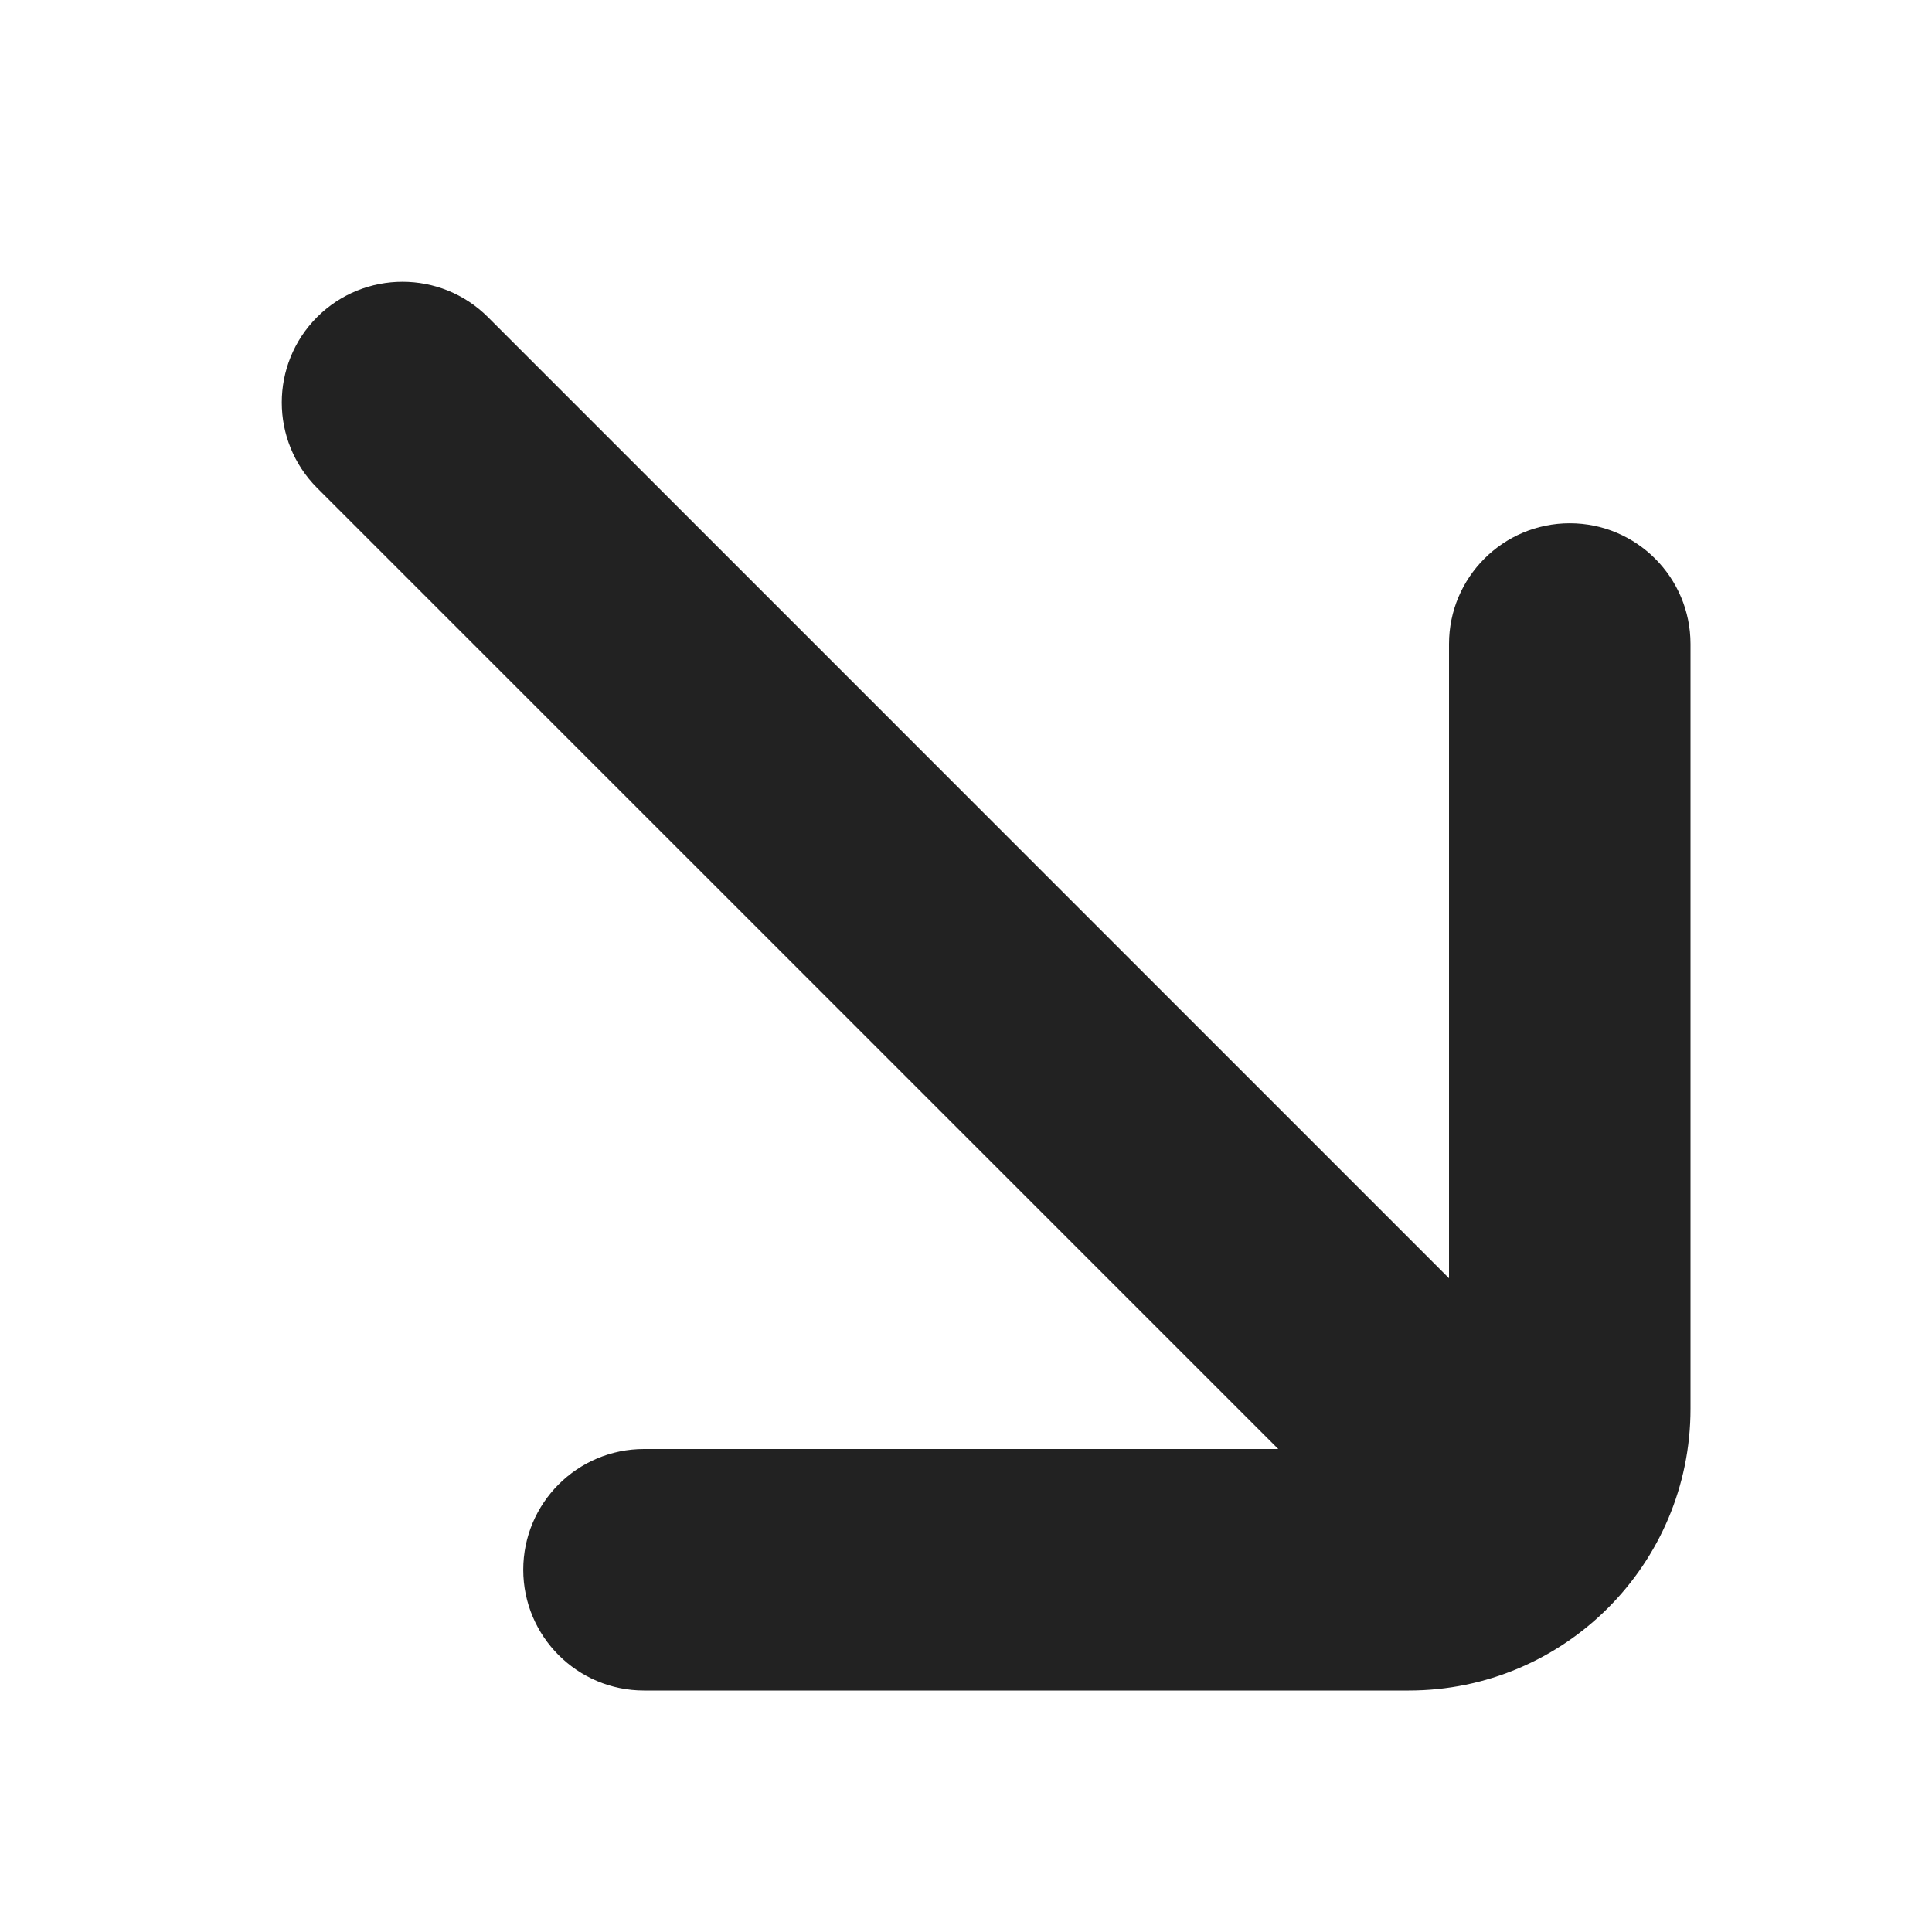 <svg width="24" height="24" viewBox="0 0 24 24" fill="none" xmlns="http://www.w3.org/2000/svg">
<path d="M15.879 18H8C7.172 18 6.5 18.672 6.5 19.5C6.5 20.328 7.172 21 8 21H17.5C19.433 21 21 19.433 21 17.5V8C21 7.172 20.328 6.5 19.5 6.5C18.672 6.5 18 7.172 18 8V15.879L6.061 3.939C5.475 3.354 4.525 3.354 3.939 3.939C3.354 4.525 3.354 5.475 3.939 6.061L15.879 18Z" fill="#222222"/>
</svg>
